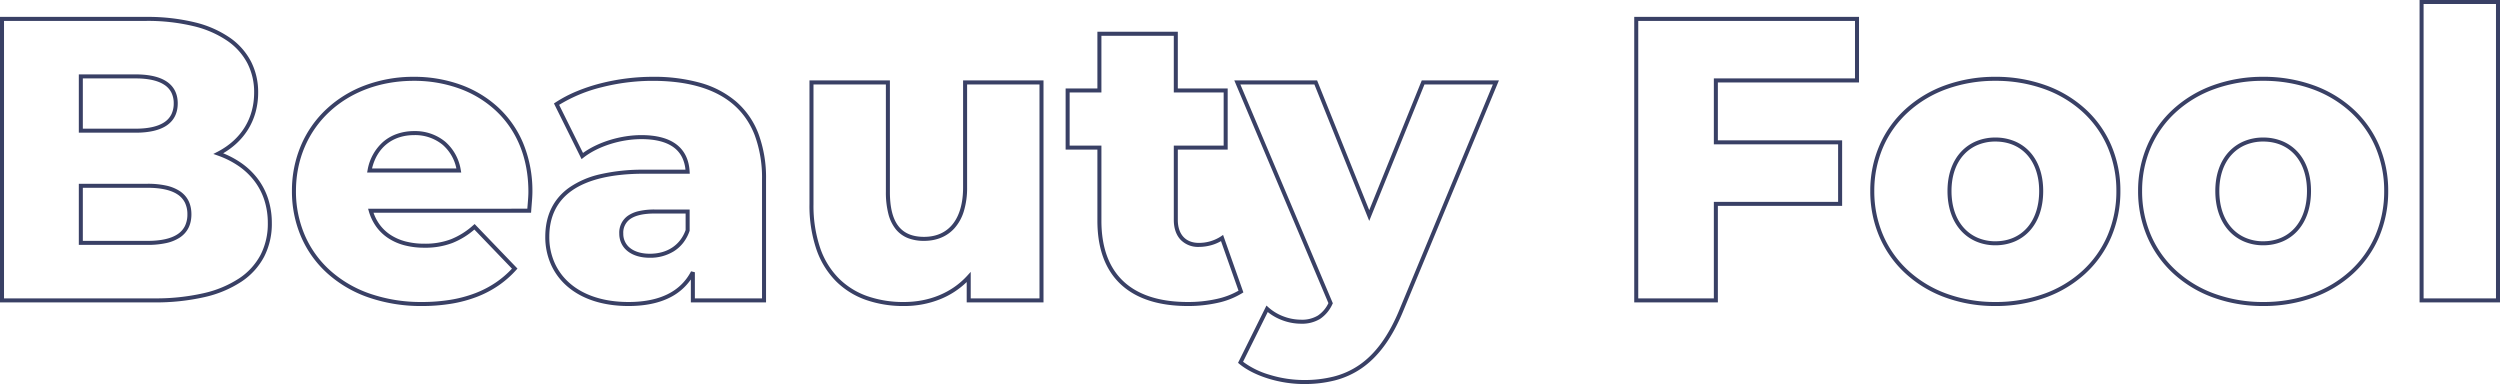 <svg xmlns="http://www.w3.org/2000/svg" width="1243.4" height="191" viewBox="0 0 1243.4 191">
  <path id="Beauty_Fool" data-name="Beauty Fool" d="M1216.4-149.4h40V1h-40Zm38,2h-36V-1h36ZM13-141H85.6a99.6,99.6,0,0,1,24.334,2.712,52.3,52.3,0,0,1,17.444,7.672A32.964,32.964,0,0,1,137.9-118.685a33.349,33.349,0,0,1,3.5,15.285,36.882,36.882,0,0,1-1.286,9.8,32.89,32.89,0,0,1-3.765,8.631,33.659,33.659,0,0,1-6.08,7.234,38.194,38.194,0,0,1-6.288,4.57,45.056,45.056,0,0,1,8.855,4.725,36.406,36.406,0,0,1,8.286,7.864A33.836,33.836,0,0,1,146.373-50.5,39.263,39.263,0,0,1,148.2-38.4a35.752,35.752,0,0,1-3.825,16.671A33.961,33.961,0,0,1,133.061-9.3a55.651,55.651,0,0,1-18.366,7.673A109.083,109.083,0,0,1,89.6,1H13ZM89.6-1a107.093,107.093,0,0,0,24.63-2.57,53.677,53.677,0,0,0,17.709-7.383,31.986,31.986,0,0,0,10.661-11.7A33.777,33.777,0,0,0,146.2-38.4a37.265,37.265,0,0,0-1.729-11.483,31.839,31.839,0,0,0-4.942-9.487A34.419,34.419,0,0,0,131.7-66.8a44.169,44.169,0,0,0-10.43-5.257l-2.176-.771,2.051-1.06C132.916-79.972,139.4-90.453,139.4-103.4a31.37,31.37,0,0,0-3.279-14.378,30.985,30.985,0,0,0-9.9-11.207,50.326,50.326,0,0,0-16.781-7.365A97.614,97.614,0,0,0,85.6-139H15V-1ZM825.8-141H937.6v32.6H867.4v28.8h61.8V-47H867.4V1H825.8Zm109.8,2H827.8V-1h37.6V-49h61.8V-77.6H865.4v-32.8h70.2Zm-376.8,5.4h40v28.2h24.8V-75H598.8v35c0,7.138,3.888,11.4,10.4,11.4a19.884,19.884,0,0,0,11.034-3.224l1.075-.739,10.1,28.58-.671.427A38.731,38.731,0,0,1,618.5,1.25,66.74,66.74,0,0,1,603.8,2.8c-14.31,0-25.447-3.545-33.1-10.537-7.9-7.214-11.9-17.935-11.9-31.863V-75H543v-30.4h15.8Zm38,2h-36v28.2H545V-77h15.8v37.4c0,26.43,14.869,40.4,43,40.4A64.74,64.74,0,0,0,618.054-.7a37.776,37.776,0,0,0,10.934-4.128l-8.712-24.654a20.37,20.37,0,0,1-4.621,1.968,23.08,23.08,0,0,1-6.455.915,12.016,12.016,0,0,1-8.974-3.51c-2.241-2.353-3.426-5.773-3.426-9.89V-77h24.8v-26.4H596.8ZM52.2-112.4H80.4c17.357,0,21,7.831,21,14.4,0,4.828-1.846,8.529-5.488,11C92.4-84.61,87.177-83.4,80.4-83.4H52.2Zm28.2,27c6.37,0,11.211-1.094,14.388-3.252a10.112,10.112,0,0,0,3.448-3.871A12.214,12.214,0,0,0,99.4-98a11.773,11.773,0,0,0-1.161-5.355,10.063,10.063,0,0,0-3.446-3.815c-3.191-2.143-8.033-3.23-14.392-3.23H54.2v25Zm138.4-25.8a68.038,68.038,0,0,1,22.9,3.8,55.08,55.08,0,0,1,18.776,11.131,51.07,51.07,0,0,1,12.685,17.99A62,62,0,0,1,277.8-54c0,1.971-.192,4.3-.377,6.554-.084,1.022-.164,1.988-.225,2.913l-.062.934H198.769a22.507,22.507,0,0,0,2.979,5.774,20.924,20.924,0,0,0,5.453,5.217,25.193,25.193,0,0,0,7.443,3.271A36.47,36.47,0,0,0,224-28.2a35.94,35.94,0,0,0,13.339-2.232,37.3,37.3,0,0,0,11.007-6.924l.718-.621.657.684,20.644,21.469-.62.691a49.4,49.4,0,0,1-8.89,7.8,52.418,52.418,0,0,1-10.771,5.614,65.1,65.1,0,0,1-12.673,3.384A89.768,89.768,0,0,1,222.8,2.8a79.786,79.786,0,0,1-26.554-4.282,59.83,59.83,0,0,1-20.391-11.926,52.433,52.433,0,0,1-13.063-18.144A57.007,57.007,0,0,1,158.2-54.4a57.376,57.376,0,0,1,4.585-22.868,53.166,53.166,0,0,1,12.709-17.99A57.626,57.626,0,0,1,194.71-107,68.64,68.64,0,0,1,218.8-111.2Zm56.469,65.6c.049-.649.1-1.317.161-2.01.182-2.213.37-4.5.37-6.39,0-16.735-5.766-30.839-16.674-40.786a53.092,53.092,0,0,0-18.1-10.725A66.045,66.045,0,0,0,218.8-109.2c-33.955,0-58.6,23.047-58.6,54.8a55.02,55.02,0,0,0,4.427,22.052A50.449,50.449,0,0,0,177.2-14.892,57.847,57.847,0,0,0,196.91-3.368,77.8,77.8,0,0,0,222.8.8,87.764,87.764,0,0,0,237.083-.305a63.1,63.1,0,0,0,12.283-3.278,50.417,50.417,0,0,0,10.36-5.4,47.338,47.338,0,0,0,7.9-6.8l-18.7-19.446a38.316,38.316,0,0,1-10.87,6.661A37.864,37.864,0,0,1,224-26.2a38.468,38.468,0,0,1-9.87-1.206,27.193,27.193,0,0,1-8.032-3.535,22.92,22.92,0,0,1-5.972-5.714,24.93,24.93,0,0,1-3.687-7.665l-.372-1.279ZM337.6-111.2a85.4,85.4,0,0,1,23.787,3.015,46.861,46.861,0,0,1,17.769,9.33,39.992,39.992,0,0,1,11.071,15.969A62.823,62.823,0,0,1,394-60.2V1H356.6V-10.4a27.731,27.731,0,0,1-10.656,9.1c-5.5,2.723-12.342,4.1-20.344,4.1-12.632,0-23.216-3.423-30.609-9.9a30.994,30.994,0,0,1-8.051-10.951A33.573,33.573,0,0,1,284.2-31.6c0-10.624,4.01-18.872,11.919-24.514a44.2,44.2,0,0,1,15.339-6.608A94.391,94.391,0,0,1,333.4-65h20.52a17.806,17.806,0,0,0-1.561-5.9,13.754,13.754,0,0,0-4.07-5.034C344.611-78.764,339.131-80.2,332-80.2c-10.365,0-21.663,3.606-28.783,9.187l-.967.758-.546-1.1L288.512-97.947l.737-.487a63.638,63.638,0,0,1,10.474-5.516,87.33,87.33,0,0,1,12-3.993A105.564,105.564,0,0,1,337.6-111.2ZM392-1V-60.2a60.846,60.846,0,0,0-3.639-21.963,40.207,40.207,0,0,0-4.43-8.4,36.738,36.738,0,0,0-6.087-6.778c-9.066-7.866-22.606-11.855-40.245-11.855a103.54,103.54,0,0,0-25.376,3.194,74.223,74.223,0,0,0-21.132,8.76L302.96-73.324C310.438-78.742,321.676-82.2,332-82.2c7.582,0,13.473,1.575,17.51,4.683,3.986,3.068,6.169,7.6,6.488,13.463L356.056-63H333.4c-16.048,0-28.2,2.865-36.119,8.514C289.928-49.241,286.2-41.541,286.2-31.6a31.587,31.587,0,0,0,2.572,12.749A29.009,29.009,0,0,0,296.309-8.6C303.331-2.451,313.46.8,325.6.8c15.387,0,25.855-5.134,31.112-15.261L358.6-14V-1Zm613.4-110.2a73.261,73.261,0,0,1,25.006,4.194A58.581,58.581,0,0,1,1050.1-95.264a52.643,52.643,0,0,1,12.89,17.993A56.963,56.963,0,0,1,1067.6-54.4a57.665,57.665,0,0,1-4.61,23.015A53.04,53.04,0,0,1,1050.1-13.264a58.525,58.525,0,0,1-19.693,11.834A72.733,72.733,0,0,1,1005.4,2.8a72.071,72.071,0,0,1-24.84-4.23,59.022,59.022,0,0,1-19.71-11.832,53.367,53.367,0,0,1-12.982-18.119A57.149,57.149,0,0,1,943.2-54.4a56.457,56.457,0,0,1,4.669-22.874,52.965,52.965,0,0,1,12.984-17.991,59.083,59.083,0,0,1,19.709-11.74A72.6,72.6,0,0,1,1005.4-111.2Zm0,112a70.743,70.743,0,0,0,24.323-4.108,56.535,56.535,0,0,0,19.026-11.428,51.051,51.051,0,0,0,12.406-17.442A55.677,55.677,0,0,0,1065.6-54.4a54.975,54.975,0,0,0-4.445-22.073,50.649,50.649,0,0,0-12.4-17.313,56.594,56.594,0,0,0-19.026-11.339A71.273,71.273,0,0,0,1005.4-109.2a70.6,70.6,0,0,0-24.156,4.074A57.091,57.091,0,0,0,962.2-93.785a50.979,50.979,0,0,0-12.5,17.315A54.469,54.469,0,0,0,945.2-54.4a55.165,55.165,0,0,0,4.5,22.219,51.383,51.383,0,0,0,12.5,17.444,57.033,57.033,0,0,0,19.047,11.43A70.084,70.084,0,0,0,1005.4.8Zm133.2-112a73.259,73.259,0,0,1,25.006,4.194A58.585,58.585,0,0,1,1183.3-95.264a52.639,52.639,0,0,1,12.89,17.993A56.959,56.959,0,0,1,1200.8-54.4a57.665,57.665,0,0,1-4.61,23.015A53.04,53.04,0,0,1,1183.3-13.264a58.523,58.523,0,0,1-19.693,11.834A72.733,72.733,0,0,1,1138.6,2.8a72.071,72.071,0,0,1-24.84-4.23,59.022,59.022,0,0,1-19.71-11.832,53.366,53.366,0,0,1-12.982-18.119A57.149,57.149,0,0,1,1076.4-54.4a56.457,56.457,0,0,1,4.669-22.874,52.969,52.969,0,0,1,12.984-17.991,59.083,59.083,0,0,1,19.709-11.74A72.6,72.6,0,0,1,1138.6-111.2Zm0,112a70.742,70.742,0,0,0,24.323-4.108,56.531,56.531,0,0,0,19.026-11.428,51.055,51.055,0,0,0,12.406-17.442A55.679,55.679,0,0,0,1198.8-54.4a54.975,54.975,0,0,0-4.445-22.073,50.65,50.65,0,0,0-12.4-17.313,56.592,56.592,0,0,0-19.026-11.339A71.272,71.272,0,0,0,1138.6-109.2a70.6,70.6,0,0,0-24.156,4.074A57.09,57.09,0,0,0,1095.4-93.785a50.978,50.978,0,0,0-12.5,17.315,54.469,54.469,0,0,0-4.5,22.069,55.165,55.165,0,0,0,4.5,22.219,51.382,51.382,0,0,0,12.5,17.444,57.034,57.034,0,0,0,19.047,11.43A70.082,70.082,0,0,0,1138.6.8Zm-723-110.2h40V-54c0,15.282,5.4,22.4,17,22.4,12.329,0,19.4-8.966,19.4-24.6v-53.2h40V1H493.8V-9.131A40.8,40.8,0,0,1,480.651-.6,47.705,47.705,0,0,1,462.6,2.8,56.274,56.274,0,0,1,443.858-.17a39.818,39.818,0,0,1-14.936-9.22A41.7,41.7,0,0,1,419.105-25.2,67.4,67.4,0,0,1,415.6-47.8Zm38,2h-36v59.6a65.422,65.422,0,0,0,3.389,21.926,39.719,39.719,0,0,0,9.34,15.063,37.835,37.835,0,0,0,14.195,8.755A54.287,54.287,0,0,0,462.6.8c12.607,0,23.78-4.643,31.461-13.074l1.739-1.909V-1H530V-107.4H494v51.2a39.639,39.639,0,0,1-1.66,11.982,22.589,22.589,0,0,1-4.6,8.311c-3.7,4.126-8.938,6.307-15.144,6.307a21.68,21.68,0,0,1-7.991-1.364,14.78,14.78,0,0,1-6.058-4.4A20.111,20.111,0,0,1,454.843-43,43.15,43.15,0,0,1,453.6-54Zm173.292-2h41.184L694-44.873,720.126-109.4H758.5l-.574,1.383-46.8,112.8h0c-5.567,13.671-12.438,23.17-21.008,29.042A41.689,41.689,0,0,1,676.7,39.85a60.905,60.905,0,0,1-15.3,1.75c-11.964,0-24.84-4.032-32.04-10.032l-.607-.505L642.893,2.569l.98.891a23.676,23.676,0,0,0,7.482,4.505A24.678,24.678,0,0,0,660,9.6a15.252,15.252,0,0,0,8.441-2.046A15.236,15.236,0,0,0,673.7,1.36Zm39.832,2H629.908L675.9,1.435l-.206.412a17.5,17.5,0,0,1-6.186,7.4A17.369,17.369,0,0,1,660,11.6a26.693,26.693,0,0,1-9.355-1.765,26.179,26.179,0,0,1-7.12-4.041L631.253,30.526a41.3,41.3,0,0,0,13.167,6.468A58.546,58.546,0,0,0,661.4,39.6a58.948,58.948,0,0,0,14.8-1.687,39.721,39.721,0,0,0,12.784-5.738c8.238-5.644,14.874-14.853,20.289-28.152l0-.006L755.5-107.4H721.474L694-39.526l-.924-2.3ZM219-84.2a23.518,23.518,0,0,1,15.42,5.26,23.448,23.448,0,0,1,7.765,14.167l.206,1.173h-46.8l.229-1.19a24.207,24.207,0,0,1,7.835-14.148,21.415,21.415,0,0,1,6.882-3.9A25.809,25.809,0,0,1,219-84.2Zm20.982,18.6a21.142,21.142,0,0,0-6.852-11.81A21.548,21.548,0,0,0,219-82.2c-10.734,0-18.491,6.179-20.963,16.6ZM1005.4-81a24.861,24.861,0,0,1,9.424,1.768,21.335,21.335,0,0,1,7.581,5.2c4.445,4.746,6.8,11.535,6.8,19.634,0,8.2-2.348,15.079-6.789,19.9a21.37,21.37,0,0,1-7.58,5.293,24.457,24.457,0,0,1-9.43,1.8,24.167,24.167,0,0,1-9.347-1.805,21.591,21.591,0,0,1-7.586-5.29c-4.492-4.848-6.866-11.731-6.866-19.9,0-8.076,2.376-14.866,6.872-19.636a21.552,21.552,0,0,1,7.587-5.2A24.567,24.567,0,0,1,1005.4-81Zm0,51.6c13.243,0,21.8-9.813,21.8-25,0-14.944-8.557-24.6-21.8-24.6a22.579,22.579,0,0,0-8.584,1.619,19.568,19.568,0,0,0-6.888,4.716c-4.14,4.392-6.328,10.708-6.328,18.264,0,7.661,2.19,14.074,6.333,18.545a19.607,19.607,0,0,0,6.889,4.8A22.179,22.179,0,0,0,1005.4-29.4ZM1138.6-81a24.86,24.86,0,0,1,9.424,1.768,21.332,21.332,0,0,1,7.581,5.2c4.446,4.746,6.8,11.535,6.8,19.634,0,8.2-2.348,15.079-6.789,19.9a21.371,21.371,0,0,1-7.58,5.293,24.457,24.457,0,0,1-9.43,1.8,24.166,24.166,0,0,1-9.347-1.805,21.591,21.591,0,0,1-7.586-5.29c-4.492-4.848-6.866-11.731-6.866-19.9,0-8.076,2.376-14.866,6.872-19.636a21.554,21.554,0,0,1,7.587-5.2A24.567,24.567,0,0,1,1138.6-81Zm0,51.6c13.243,0,21.8-9.813,21.8-25,0-14.944-8.557-24.6-21.8-24.6a22.579,22.579,0,0,0-8.584,1.619,19.569,19.569,0,0,0-6.888,4.716c-4.14,4.392-6.328,10.708-6.328,18.264,0,7.661,2.19,14.074,6.334,18.545a19.605,19.605,0,0,0,6.888,4.8A22.179,22.179,0,0,0,1138.6-29.4ZM52.2-58H86.4a42.51,42.51,0,0,1,9.207.893,20.189,20.189,0,0,1,6.851,2.777c3.811,2.558,5.743,6.438,5.743,11.53s-1.932,8.972-5.743,11.53a20.19,20.19,0,0,1-6.851,2.777A42.51,42.51,0,0,1,86.4-27.6H52.2ZM86.4-29.6c6.624,0,11.651-1.12,14.943-3.33a10.506,10.506,0,0,0,3.625-4.047A12.968,12.968,0,0,0,106.2-42.8a12.968,12.968,0,0,0-1.233-5.823,10.506,10.506,0,0,0-3.625-4.047C98.051-54.88,93.024-56,86.4-56H54.2v26.4ZM338.6-45.2H356v10.569l-.056.16a20.272,20.272,0,0,1-3.18,5.886,18.318,18.318,0,0,1-4.6,4.154A22.269,22.269,0,0,1,336.2-21.2c-4.561,0-8.4-1.148-11.1-3.321a10.83,10.83,0,0,1-3.05-3.834A11.263,11.263,0,0,1,321-33.2a10.26,10.26,0,0,1,4.134-8.781,15.344,15.344,0,0,1,5.49-2.4A34.353,34.353,0,0,1,338.6-45.2Zm15.4,2H338.6c-5.589,0-9.722.953-12.284,2.831A8.258,8.258,0,0,0,323-33.2a8.834,8.834,0,0,0,3.352,7.121C328.694-24.2,332.1-23.2,336.2-23.2c8.642,0,15.12-4.288,17.8-11.771Z" transform="translate(-13 149.4)" fill="#394065"/>
</svg>
